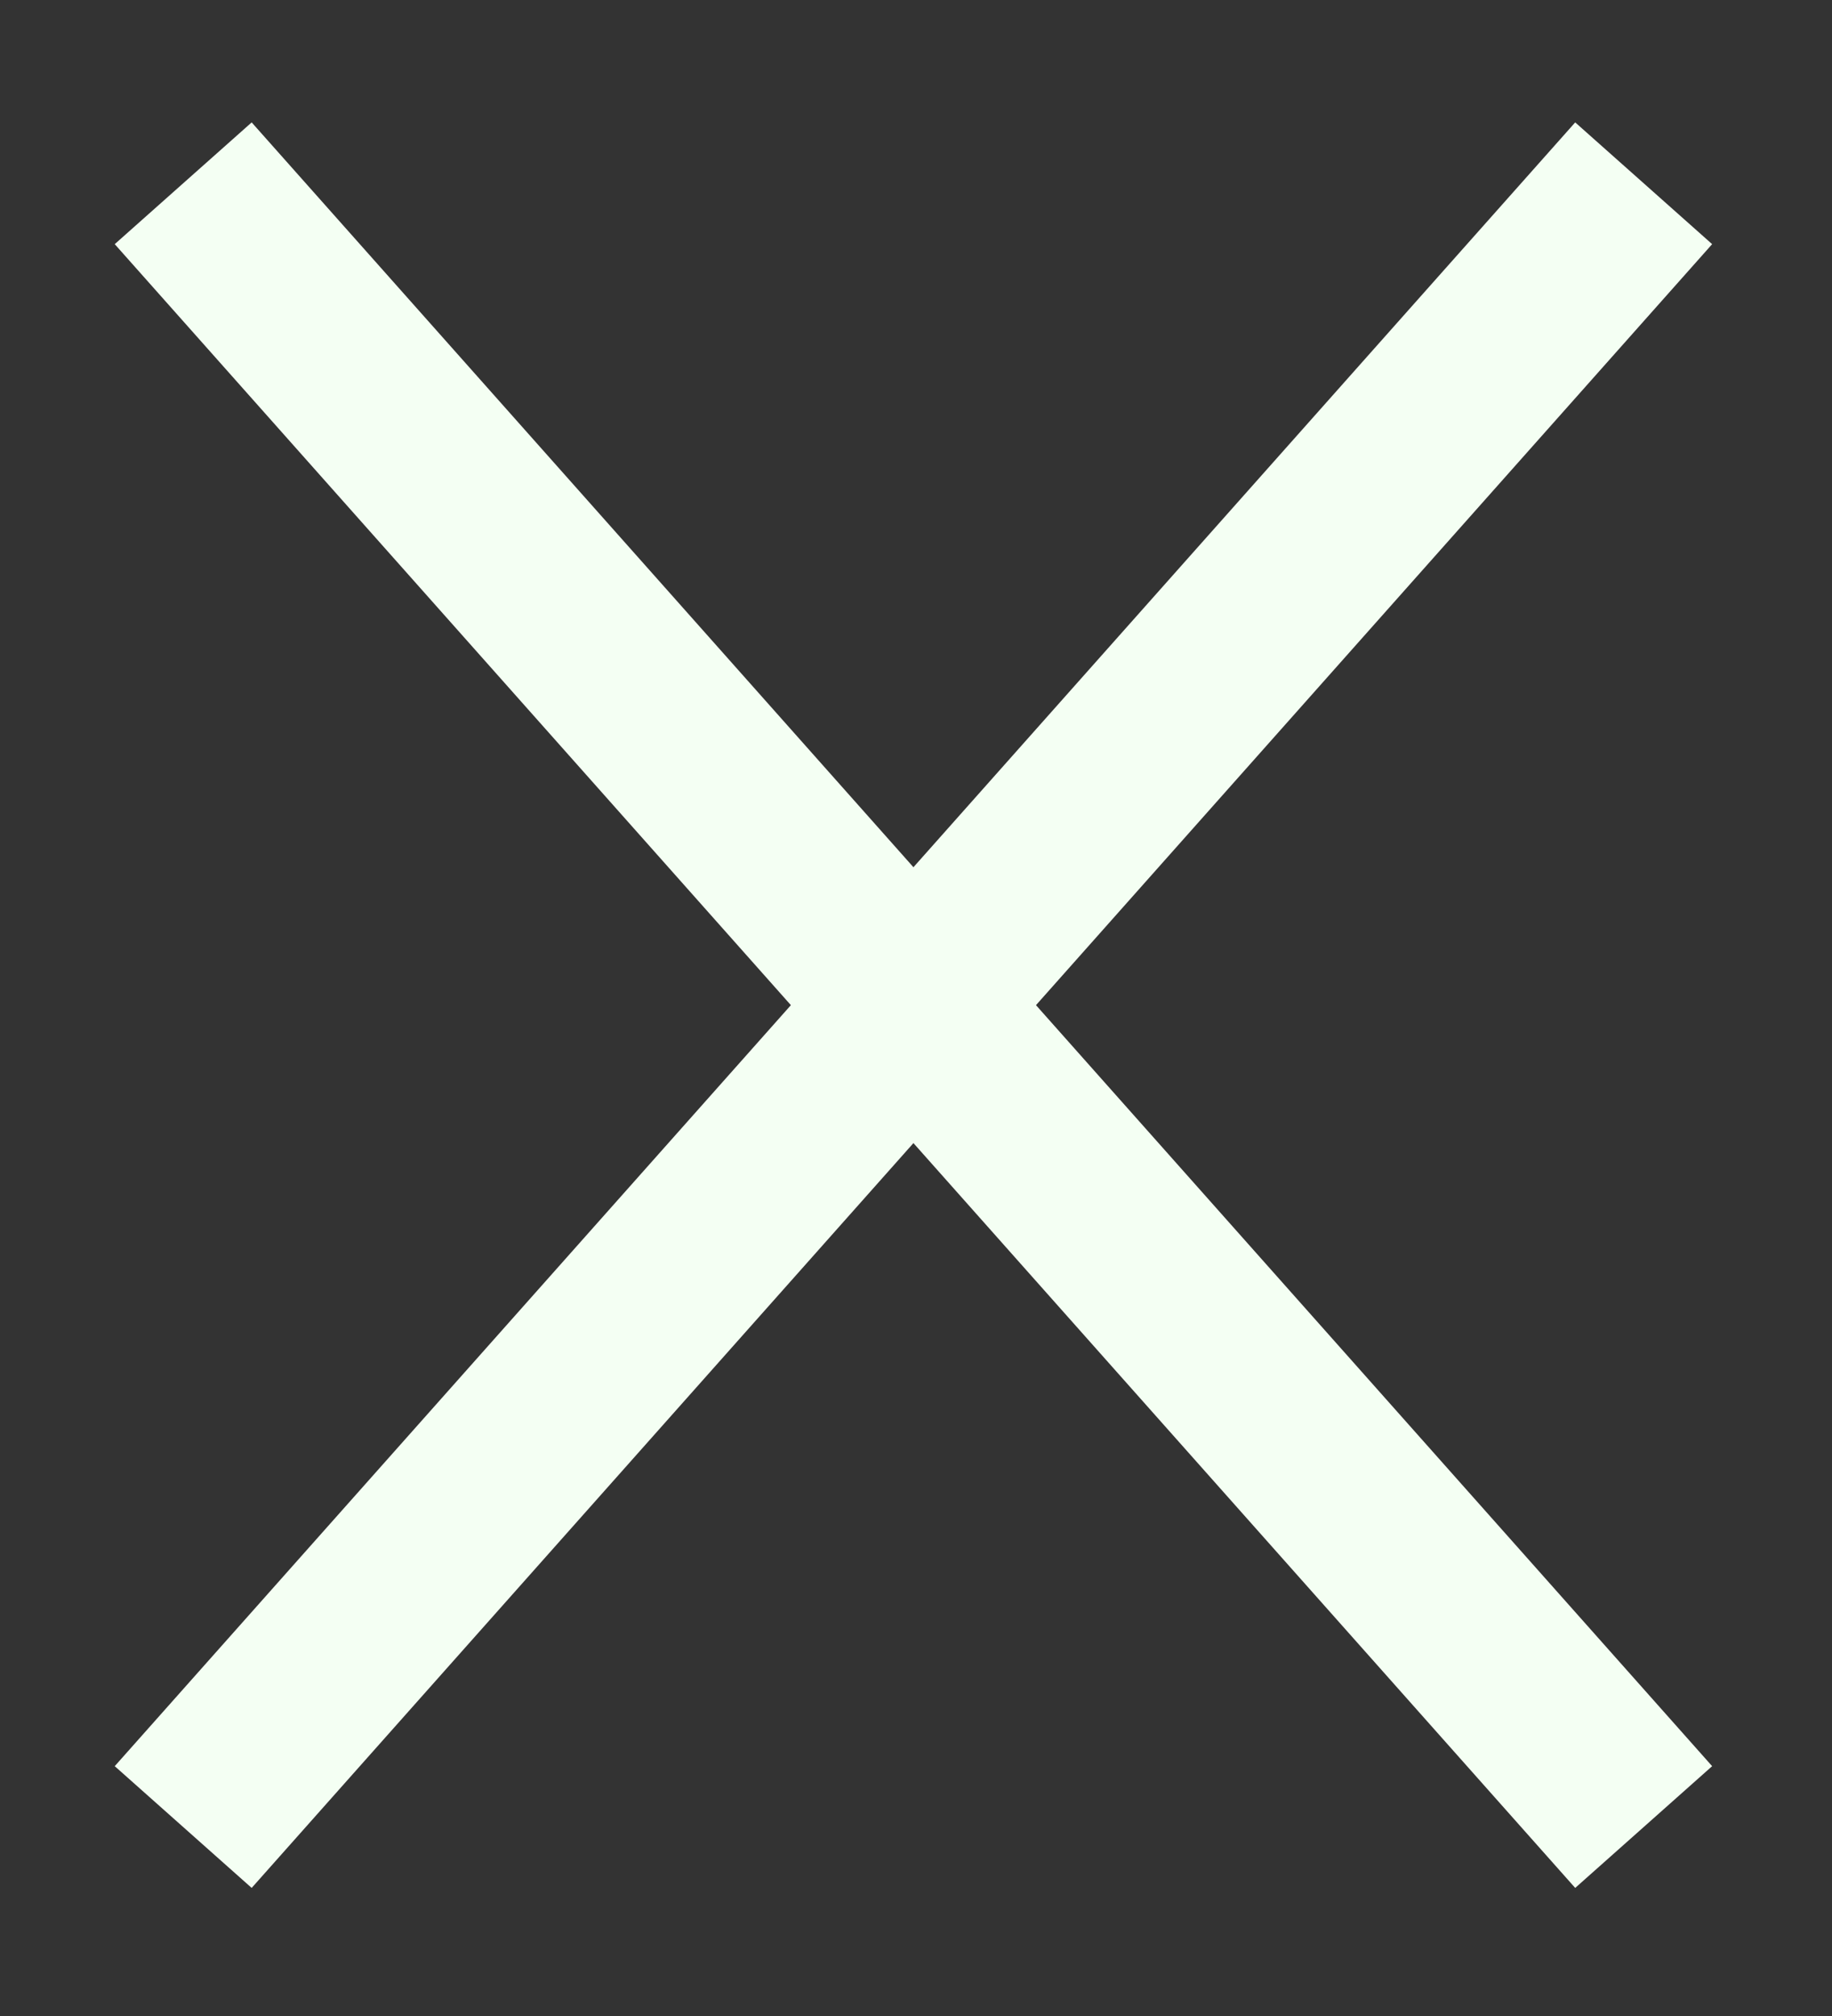 <?xml version="1.0" encoding="UTF-8"?> <svg xmlns="http://www.w3.org/2000/svg" width="10" height="11" viewBox="0 0 10 11" fill="none"><rect x="0" y="0" width="10" height="11" fill="#333333" stroke="none"/><path d="M1 1L8.972 9.969" stroke="#F4FFF3"></path><path d="M8.972 1L1 9.969" stroke="#F4FFF3"></path></svg> 